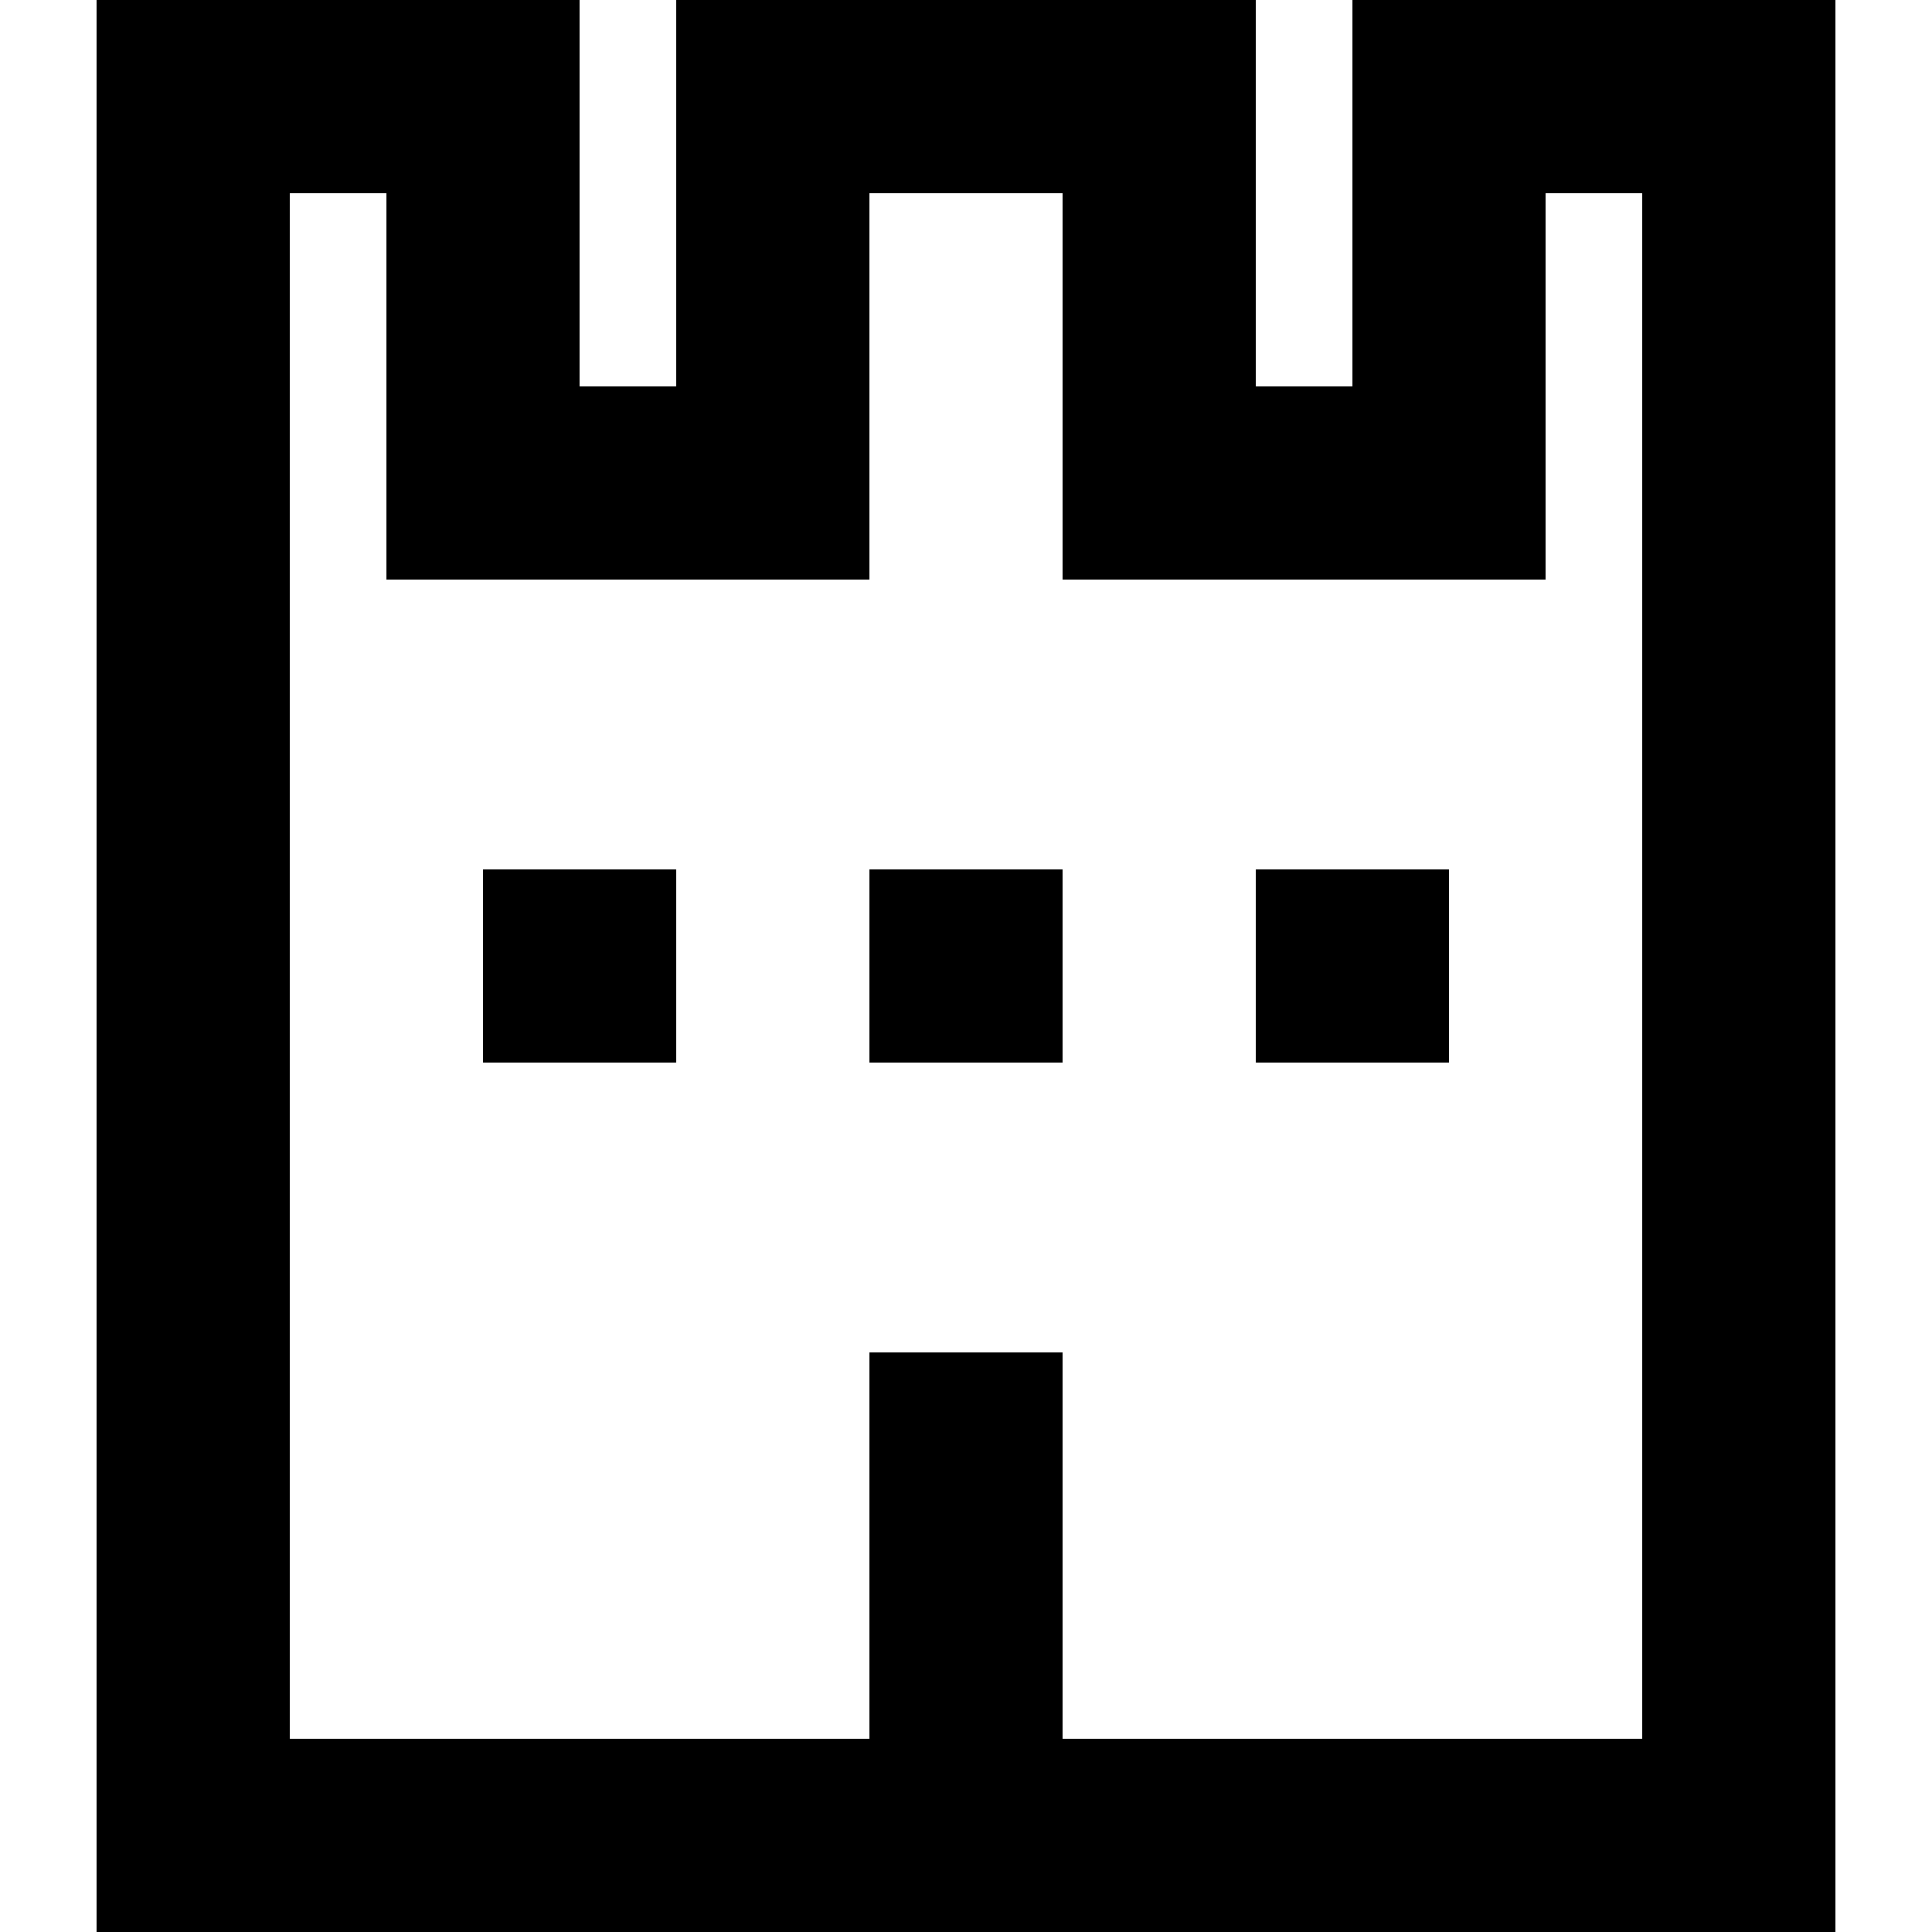 <?xml version="1.0" encoding="UTF-8" standalone="no"?>
<!-- Скачано с сайта svg4.ru / Downloaded from svg4.ru -->
<svg width="800px" height="800px" viewBox="-1 0 20 20" version="1.1" xmlns="http://www.w3.org/2000/svg" xmlns:xlink="http://www.w3.org/1999/xlink">
    
    <title>tower [#89]</title>
    <desc>Created with Sketch.</desc>
    <defs>

</defs>
    <g id="Page-1" stroke="none" stroke-width="1" fill="none" fill-rule="evenodd">
        <g id="Dribbble-Light-Preview" transform="translate(-421, -7799)" fill="#000000">
            <g id="icons" transform="translate(56, 160)">
                <path d="M369,7650 L371,7650 L371,7648 L369,7648 L369,7650 Z M377,7650 L379,7650 L379,7648 L377,7648 L377,7650 Z M373,7650 L375,7650 L375,7648 L373,7648 L373,7650 Z M381,7657 L375,7657 L375,7653 L373,7653 L373,7657 L367,7657 L367,7641 L368,7641 L368,7645 L373,7645 L373,7641 L375,7641 L375,7645 L377.656,7645 L377.773,7645 L380,7645 L380,7641 L381,7641 L381,7657 Z M378,7639 L378,7643 L377,7643 L377,7639 L371,7639 L371,7643 L370,7643 L370,7639 L365,7639 L365,7659 L383,7659 L383,7639 L378,7639 Z" id="tower-[#89]">

</path>
            </g>
        </g>
    </g>
</svg>